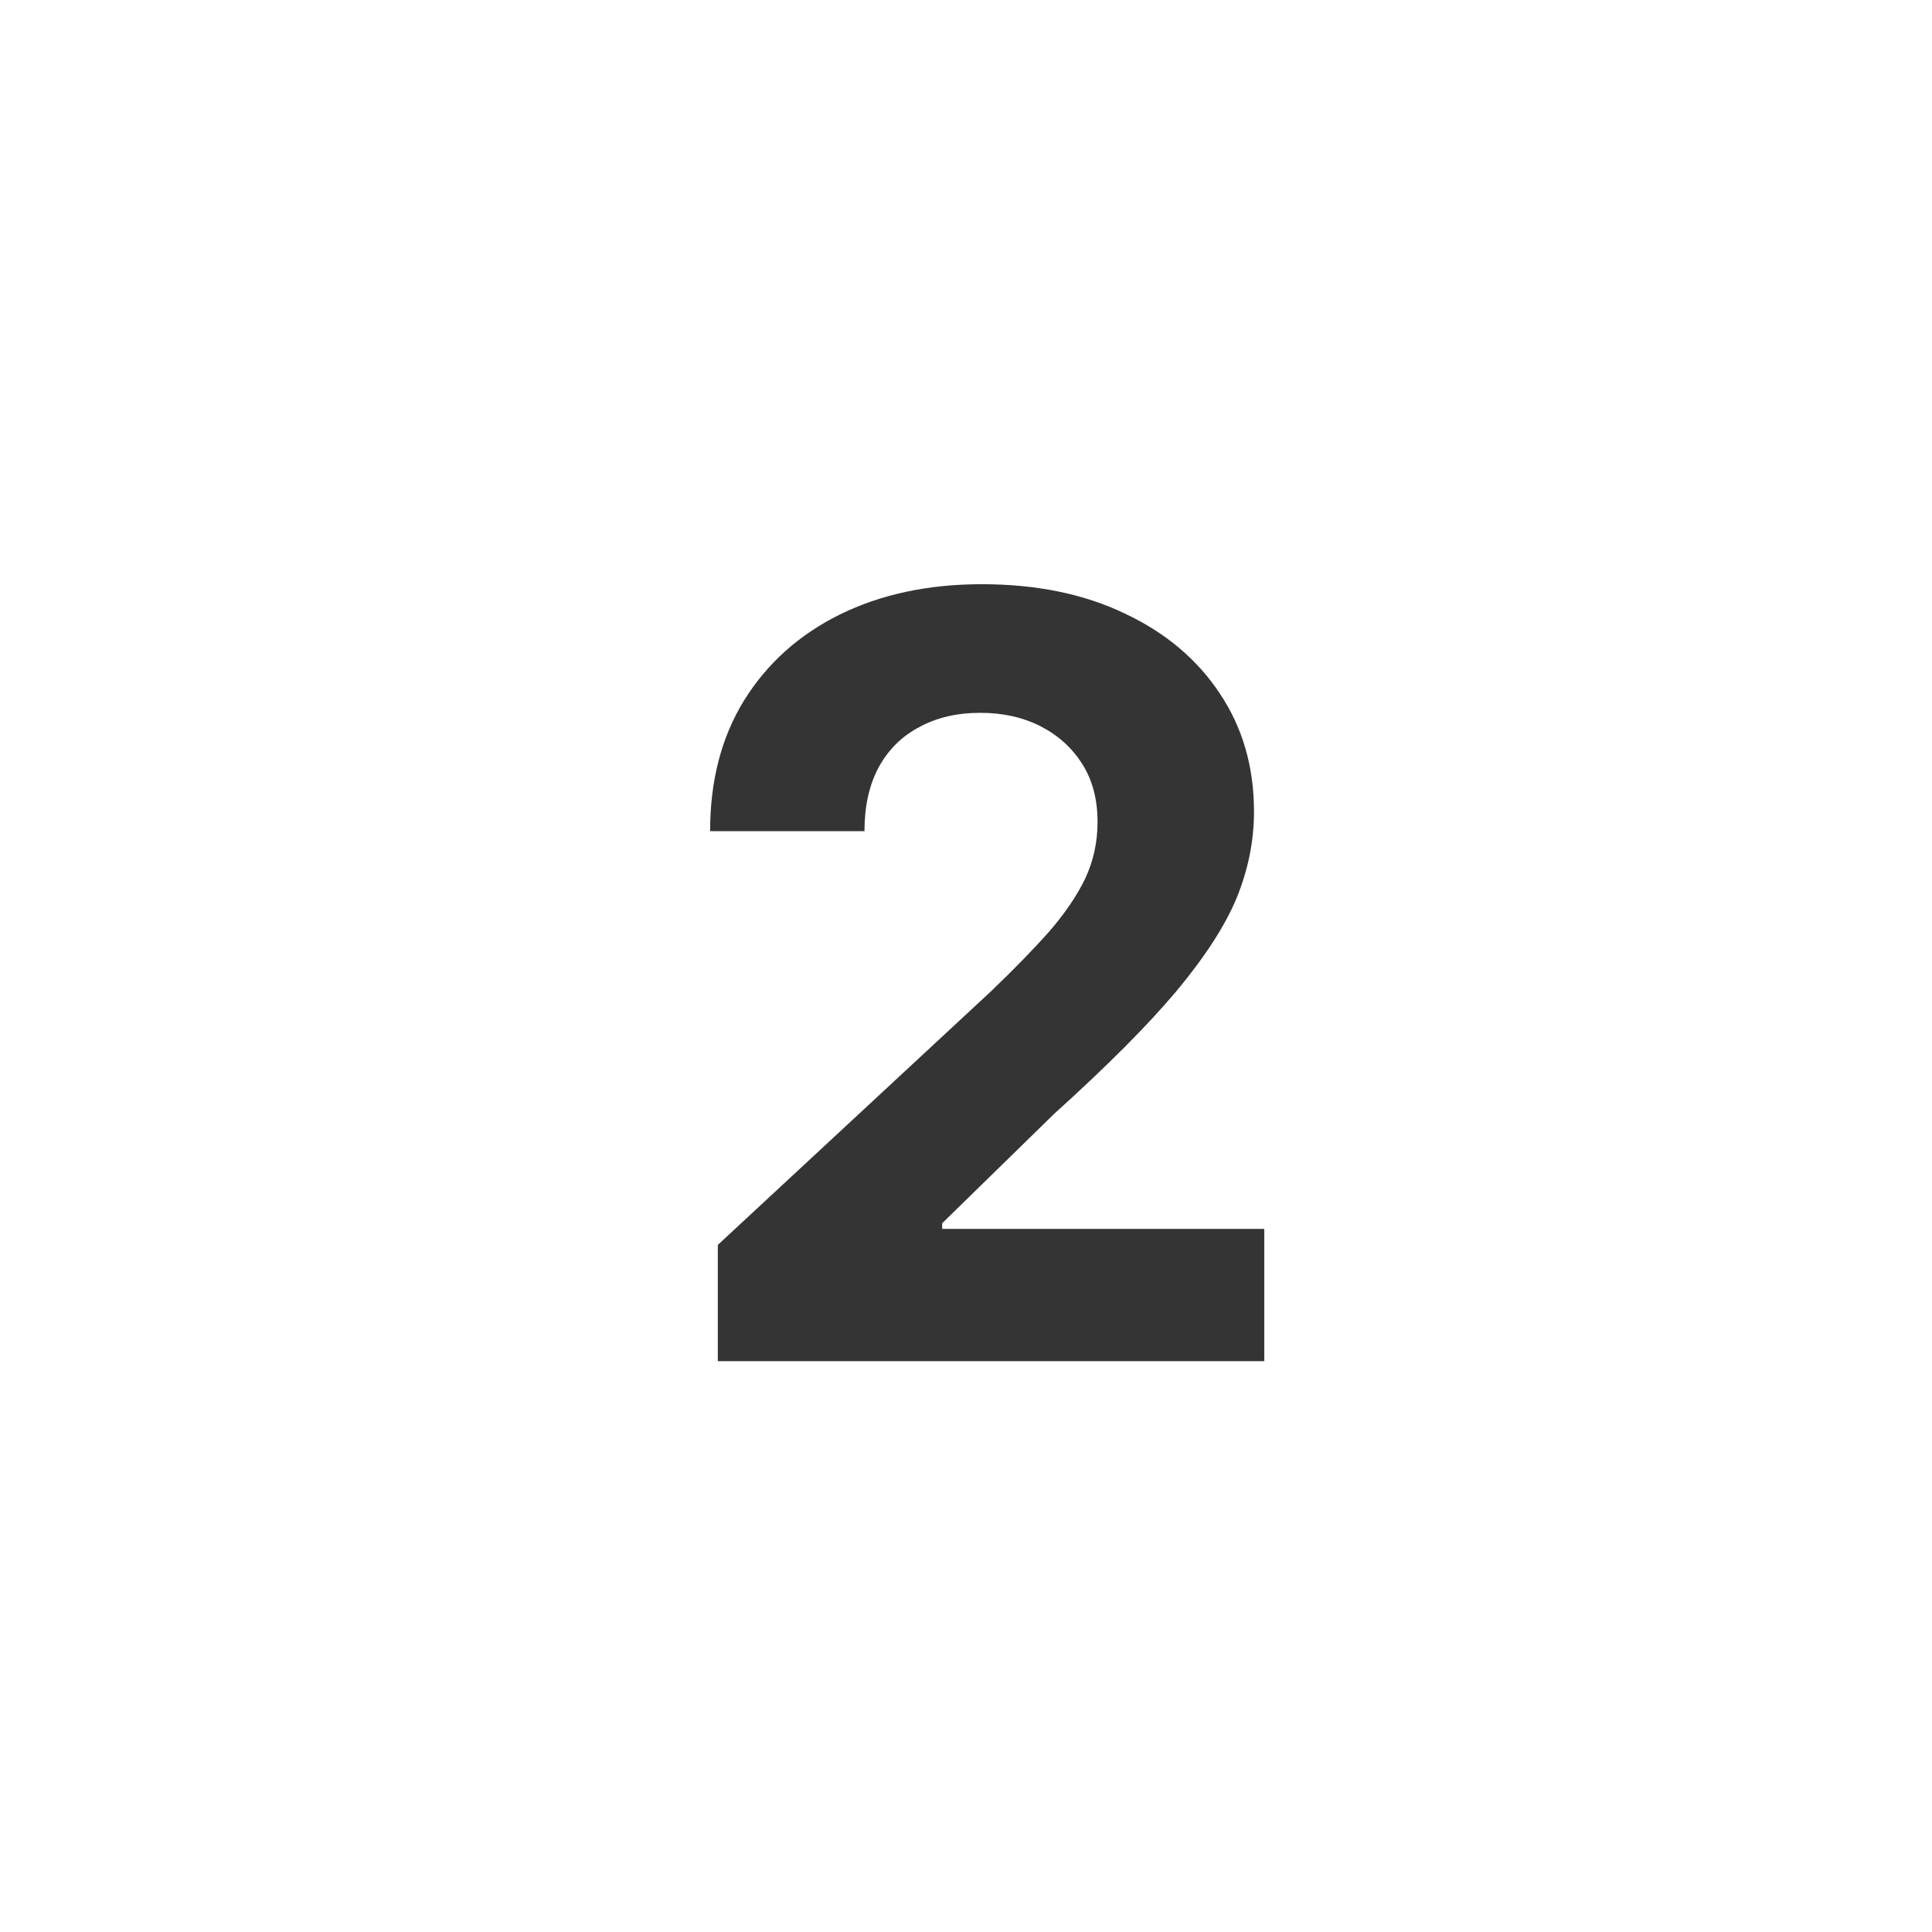 <svg width="44" height="44" viewBox="0 0 44 44" fill="none" xmlns="http://www.w3.org/2000/svg">
<path d="M16.348 31V28.352L22.559 22.586C23.09 22.078 23.535 21.621 23.895 21.215C24.254 20.801 24.527 20.398 24.715 20.008C24.902 19.609 24.996 19.18 24.996 18.719C24.996 18.203 24.879 17.762 24.645 17.395C24.41 17.027 24.094 16.742 23.695 16.539C23.297 16.336 22.84 16.234 22.324 16.234C21.793 16.234 21.328 16.344 20.93 16.562C20.531 16.773 20.223 17.082 20.004 17.488C19.793 17.887 19.688 18.367 19.688 18.93H16.172C16.172 17.781 16.43 16.789 16.945 15.953C17.469 15.109 18.195 14.457 19.125 13.996C20.062 13.535 21.141 13.305 22.359 13.305C23.602 13.305 24.688 13.527 25.617 13.973C26.547 14.41 27.27 15.02 27.785 15.801C28.301 16.574 28.559 17.469 28.559 18.484C28.559 19.141 28.43 19.789 28.172 20.43C27.914 21.062 27.457 21.773 26.801 22.562C26.145 23.344 25.215 24.277 24.012 25.363L21.457 27.859V27.988H28.793V31H16.348Z" fill="#343434"/>
</svg>
